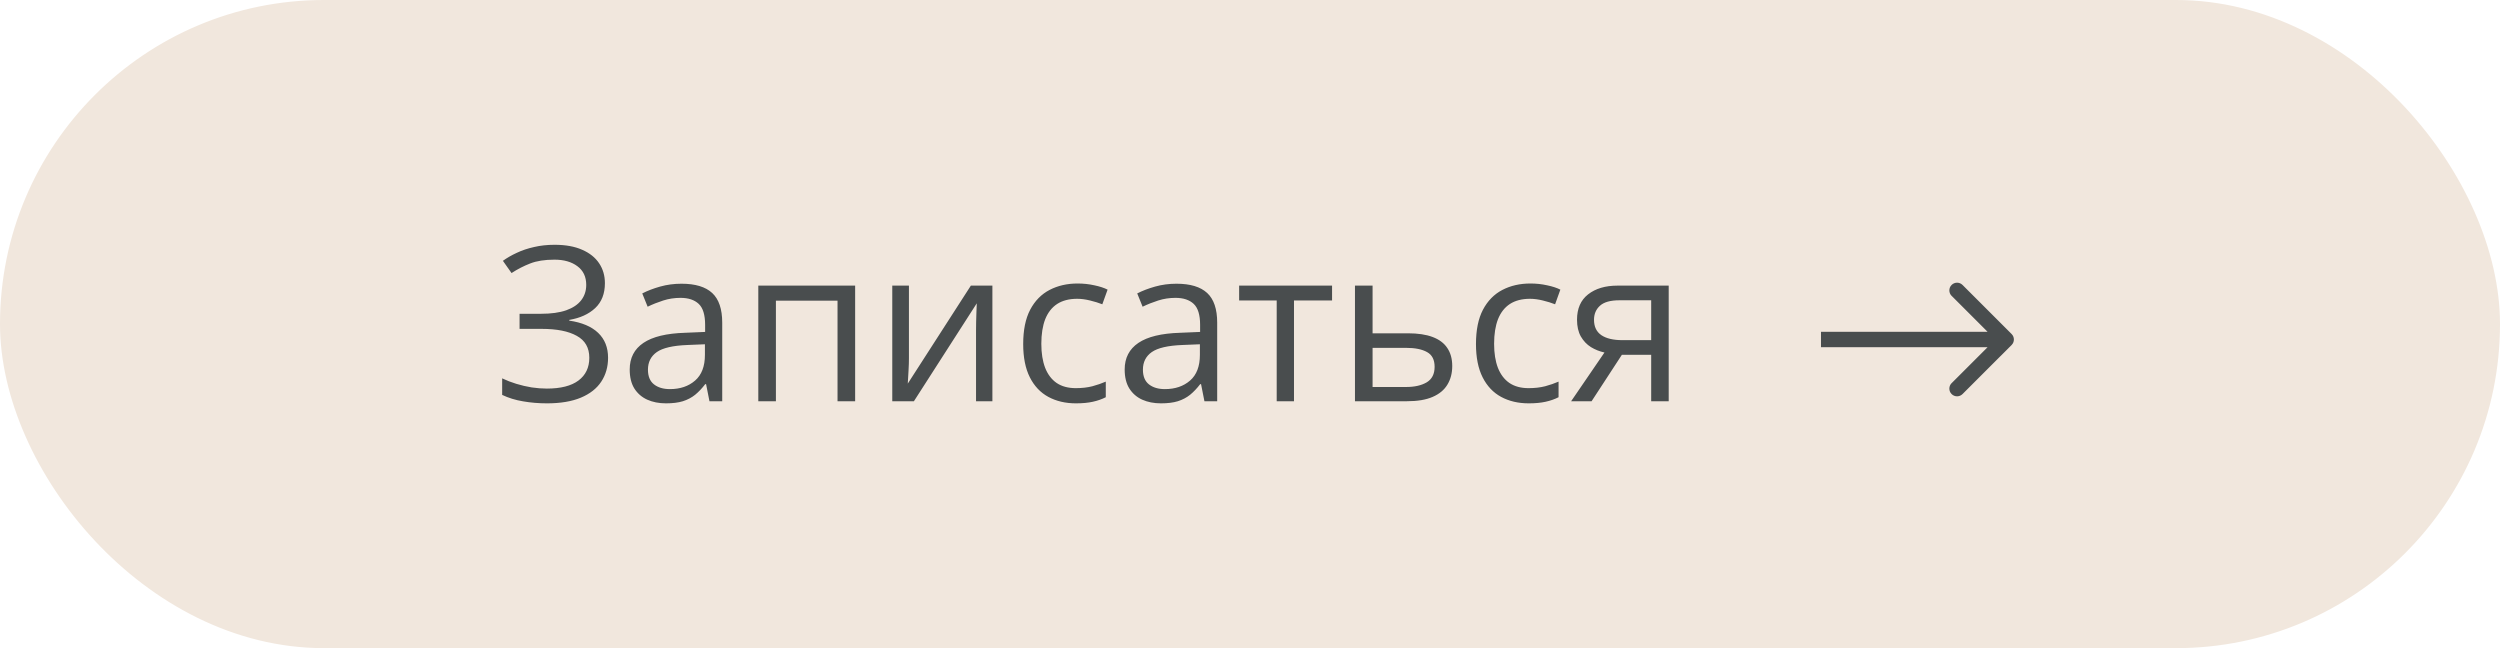 <?xml version="1.0" encoding="UTF-8"?> <svg xmlns="http://www.w3.org/2000/svg" width="162" height="42" viewBox="0 0 162 42" fill="none"><rect x="0.5" y="0.5" width="161" height="41" rx="20.5" fill="#F1E7DD" stroke="#F1E7DD"></rect><path d="M39.198 18.351C39.198 19.03 38.989 19.567 38.569 19.964C38.15 20.356 37.59 20.611 36.888 20.73V20.777C37.708 20.896 38.332 21.16 38.761 21.57C39.189 21.98 39.403 22.518 39.403 23.184C39.403 23.771 39.255 24.289 38.959 24.735C38.667 25.177 38.227 25.521 37.64 25.768C37.052 26.014 36.32 26.137 35.445 26.137C34.903 26.137 34.386 26.093 33.894 26.007C33.401 25.925 32.95 25.786 32.54 25.59V24.517C32.823 24.653 33.128 24.772 33.456 24.872C33.784 24.972 34.117 25.05 34.454 25.105C34.796 25.155 35.122 25.18 35.432 25.18C36.334 25.18 37.018 25.006 37.482 24.66C37.952 24.309 38.187 23.817 38.187 23.184C38.187 22.532 37.915 22.058 37.373 21.762C36.835 21.461 36.079 21.311 35.103 21.311H33.668V20.333H35.056C35.712 20.333 36.257 20.258 36.69 20.107C37.122 19.953 37.446 19.736 37.66 19.458C37.879 19.175 37.988 18.843 37.988 18.46C37.988 17.936 37.797 17.533 37.414 17.25C37.036 16.967 36.541 16.826 35.931 16.826C35.297 16.826 34.773 16.908 34.358 17.072C33.944 17.232 33.54 17.439 33.148 17.694L32.588 16.901C32.852 16.71 33.153 16.537 33.49 16.382C33.828 16.222 34.201 16.097 34.611 16.006C35.022 15.91 35.464 15.862 35.938 15.862C36.644 15.862 37.239 15.969 37.722 16.184C38.205 16.393 38.572 16.685 38.822 17.059C39.073 17.432 39.198 17.863 39.198 18.351ZM44.161 18.385C45.054 18.385 45.717 18.585 46.15 18.986C46.583 19.387 46.8 20.028 46.8 20.907V26H45.973L45.754 24.893H45.699C45.49 25.166 45.271 25.396 45.043 25.583C44.815 25.765 44.551 25.904 44.25 26C43.954 26.091 43.589 26.137 43.156 26.137C42.7 26.137 42.295 26.057 41.94 25.898C41.589 25.738 41.31 25.496 41.105 25.173C40.905 24.849 40.805 24.439 40.805 23.942C40.805 23.195 41.101 22.621 41.693 22.22C42.286 21.819 43.188 21.6 44.4 21.564L45.692 21.509V21.051C45.692 20.404 45.553 19.95 45.275 19.69C44.997 19.431 44.605 19.301 44.1 19.301C43.708 19.301 43.334 19.358 42.978 19.472C42.623 19.586 42.286 19.72 41.967 19.875L41.618 19.014C41.955 18.84 42.343 18.692 42.78 18.569C43.218 18.446 43.678 18.385 44.161 18.385ZM45.679 22.309L44.537 22.356C43.603 22.393 42.944 22.546 42.562 22.814C42.179 23.083 41.987 23.464 41.987 23.956C41.987 24.384 42.117 24.701 42.377 24.906C42.637 25.111 42.981 25.214 43.409 25.214C44.075 25.214 44.619 25.029 45.043 24.66C45.467 24.291 45.679 23.737 45.679 22.999V22.309ZM55.413 18.508V26H54.272V19.485H50.279V26H49.138V18.508H55.413ZM58.899 18.508V23.218C58.899 23.309 58.897 23.427 58.893 23.573C58.888 23.715 58.881 23.867 58.872 24.031C58.863 24.191 58.854 24.346 58.845 24.496C58.84 24.642 58.833 24.763 58.824 24.858L62.912 18.508H64.307V26H63.247V21.406C63.247 21.26 63.249 21.074 63.254 20.846C63.258 20.618 63.265 20.395 63.274 20.176C63.283 19.953 63.29 19.779 63.295 19.656L59.221 26H57.819V18.508H58.899ZM69.721 26.137C69.046 26.137 68.451 25.998 67.936 25.72C67.421 25.442 67.02 25.018 66.733 24.448C66.446 23.879 66.303 23.161 66.303 22.295C66.303 21.388 66.453 20.648 66.754 20.073C67.059 19.494 67.478 19.066 68.012 18.788C68.545 18.51 69.151 18.371 69.83 18.371C70.204 18.371 70.564 18.41 70.91 18.487C71.261 18.56 71.548 18.654 71.772 18.768L71.43 19.718C71.202 19.627 70.938 19.545 70.637 19.472C70.341 19.399 70.062 19.362 69.803 19.362C69.283 19.362 68.85 19.474 68.504 19.697C68.162 19.921 67.905 20.249 67.731 20.682C67.563 21.115 67.478 21.648 67.478 22.281C67.478 22.887 67.561 23.405 67.725 23.833C67.893 24.261 68.142 24.59 68.47 24.817C68.802 25.041 69.217 25.152 69.714 25.152C70.11 25.152 70.468 25.111 70.787 25.029C71.106 24.943 71.395 24.842 71.655 24.729V25.74C71.405 25.868 71.124 25.966 70.814 26.034C70.509 26.102 70.144 26.137 69.721 26.137ZM76.235 18.385C77.129 18.385 77.792 18.585 78.225 18.986C78.658 19.387 78.874 20.028 78.874 20.907V26H78.047L77.828 24.893H77.773C77.564 25.166 77.345 25.396 77.117 25.583C76.889 25.765 76.625 25.904 76.324 26C76.028 26.091 75.663 26.137 75.231 26.137C74.775 26.137 74.369 26.057 74.014 25.898C73.663 25.738 73.385 25.496 73.18 25.173C72.979 24.849 72.879 24.439 72.879 23.942C72.879 23.195 73.175 22.621 73.768 22.22C74.36 21.819 75.262 21.6 76.475 21.564L77.767 21.509V21.051C77.767 20.404 77.628 19.95 77.35 19.69C77.072 19.431 76.68 19.301 76.174 19.301C75.782 19.301 75.408 19.358 75.053 19.472C74.697 19.586 74.36 19.72 74.041 19.875L73.692 19.014C74.03 18.84 74.417 18.692 74.855 18.569C75.292 18.446 75.752 18.385 76.235 18.385ZM77.753 22.309L76.611 22.356C75.677 22.393 75.019 22.546 74.636 22.814C74.253 23.083 74.061 23.464 74.061 23.956C74.061 24.384 74.191 24.701 74.451 24.906C74.711 25.111 75.055 25.214 75.483 25.214C76.149 25.214 76.693 25.029 77.117 24.66C77.541 24.291 77.753 23.737 77.753 22.999V22.309ZM86.318 19.472H83.851V26H82.73V19.472H80.296V18.508H86.318V19.472ZM88.943 21.598H91.24C91.878 21.598 92.409 21.677 92.833 21.837C93.257 21.996 93.574 22.233 93.783 22.548C93.997 22.862 94.105 23.252 94.105 23.717C94.105 24.182 94 24.585 93.79 24.927C93.585 25.269 93.266 25.533 92.833 25.72C92.405 25.907 91.851 26 91.172 26H87.802V18.508H88.943V21.598ZM92.963 23.771C92.963 23.311 92.799 22.992 92.471 22.814C92.147 22.632 91.694 22.541 91.11 22.541H88.943V25.077H91.117C91.664 25.077 92.108 24.977 92.45 24.776C92.792 24.571 92.963 24.236 92.963 23.771ZM99.061 26.137C98.386 26.137 97.791 25.998 97.276 25.72C96.761 25.442 96.36 25.018 96.073 24.448C95.786 23.879 95.643 23.161 95.643 22.295C95.643 21.388 95.793 20.648 96.094 20.073C96.399 19.494 96.818 19.066 97.352 18.788C97.885 18.51 98.491 18.371 99.17 18.371C99.544 18.371 99.904 18.41 100.25 18.487C100.601 18.56 100.888 18.654 101.111 18.768L100.77 19.718C100.542 19.627 100.277 19.545 99.977 19.472C99.68 19.399 99.402 19.362 99.143 19.362C98.623 19.362 98.19 19.474 97.844 19.697C97.502 19.921 97.245 20.249 97.071 20.682C96.903 21.115 96.818 21.648 96.818 22.281C96.818 22.887 96.9 23.405 97.064 23.833C97.233 24.261 97.481 24.59 97.81 24.817C98.142 25.041 98.557 25.152 99.054 25.152C99.45 25.152 99.808 25.111 100.127 25.029C100.446 24.943 100.735 24.842 100.995 24.729V25.74C100.744 25.868 100.464 25.966 100.154 26.034C99.849 26.102 99.484 26.137 99.061 26.137ZM103.135 26H101.809L103.969 22.842C103.654 22.773 103.363 22.657 103.094 22.493C102.825 22.325 102.606 22.094 102.438 21.803C102.273 21.511 102.191 21.149 102.191 20.716C102.191 19.996 102.431 19.449 102.909 19.075C103.392 18.697 104.028 18.508 104.816 18.508H108.132V26H106.997V22.992H105.097L103.135 26ZM103.292 20.723C103.292 21.169 103.451 21.502 103.771 21.721C104.09 21.935 104.545 22.042 105.138 22.042H106.997V19.458H104.939C104.356 19.458 103.935 19.576 103.675 19.814C103.42 20.046 103.292 20.349 103.292 20.723Z" fill="#494D4E"></path><path d="M130.354 22.354C130.549 22.158 130.549 21.842 130.354 21.646L127.172 18.465C126.976 18.269 126.66 18.269 126.464 18.465C126.269 18.66 126.269 18.976 126.464 19.172L129.293 22L126.464 24.828C126.269 25.024 126.269 25.34 126.464 25.535C126.66 25.731 126.976 25.731 127.172 25.535L130.354 22.354ZM118 22.5H130V21.5H118V22.5Z" fill="#494D4E"></path></svg> 